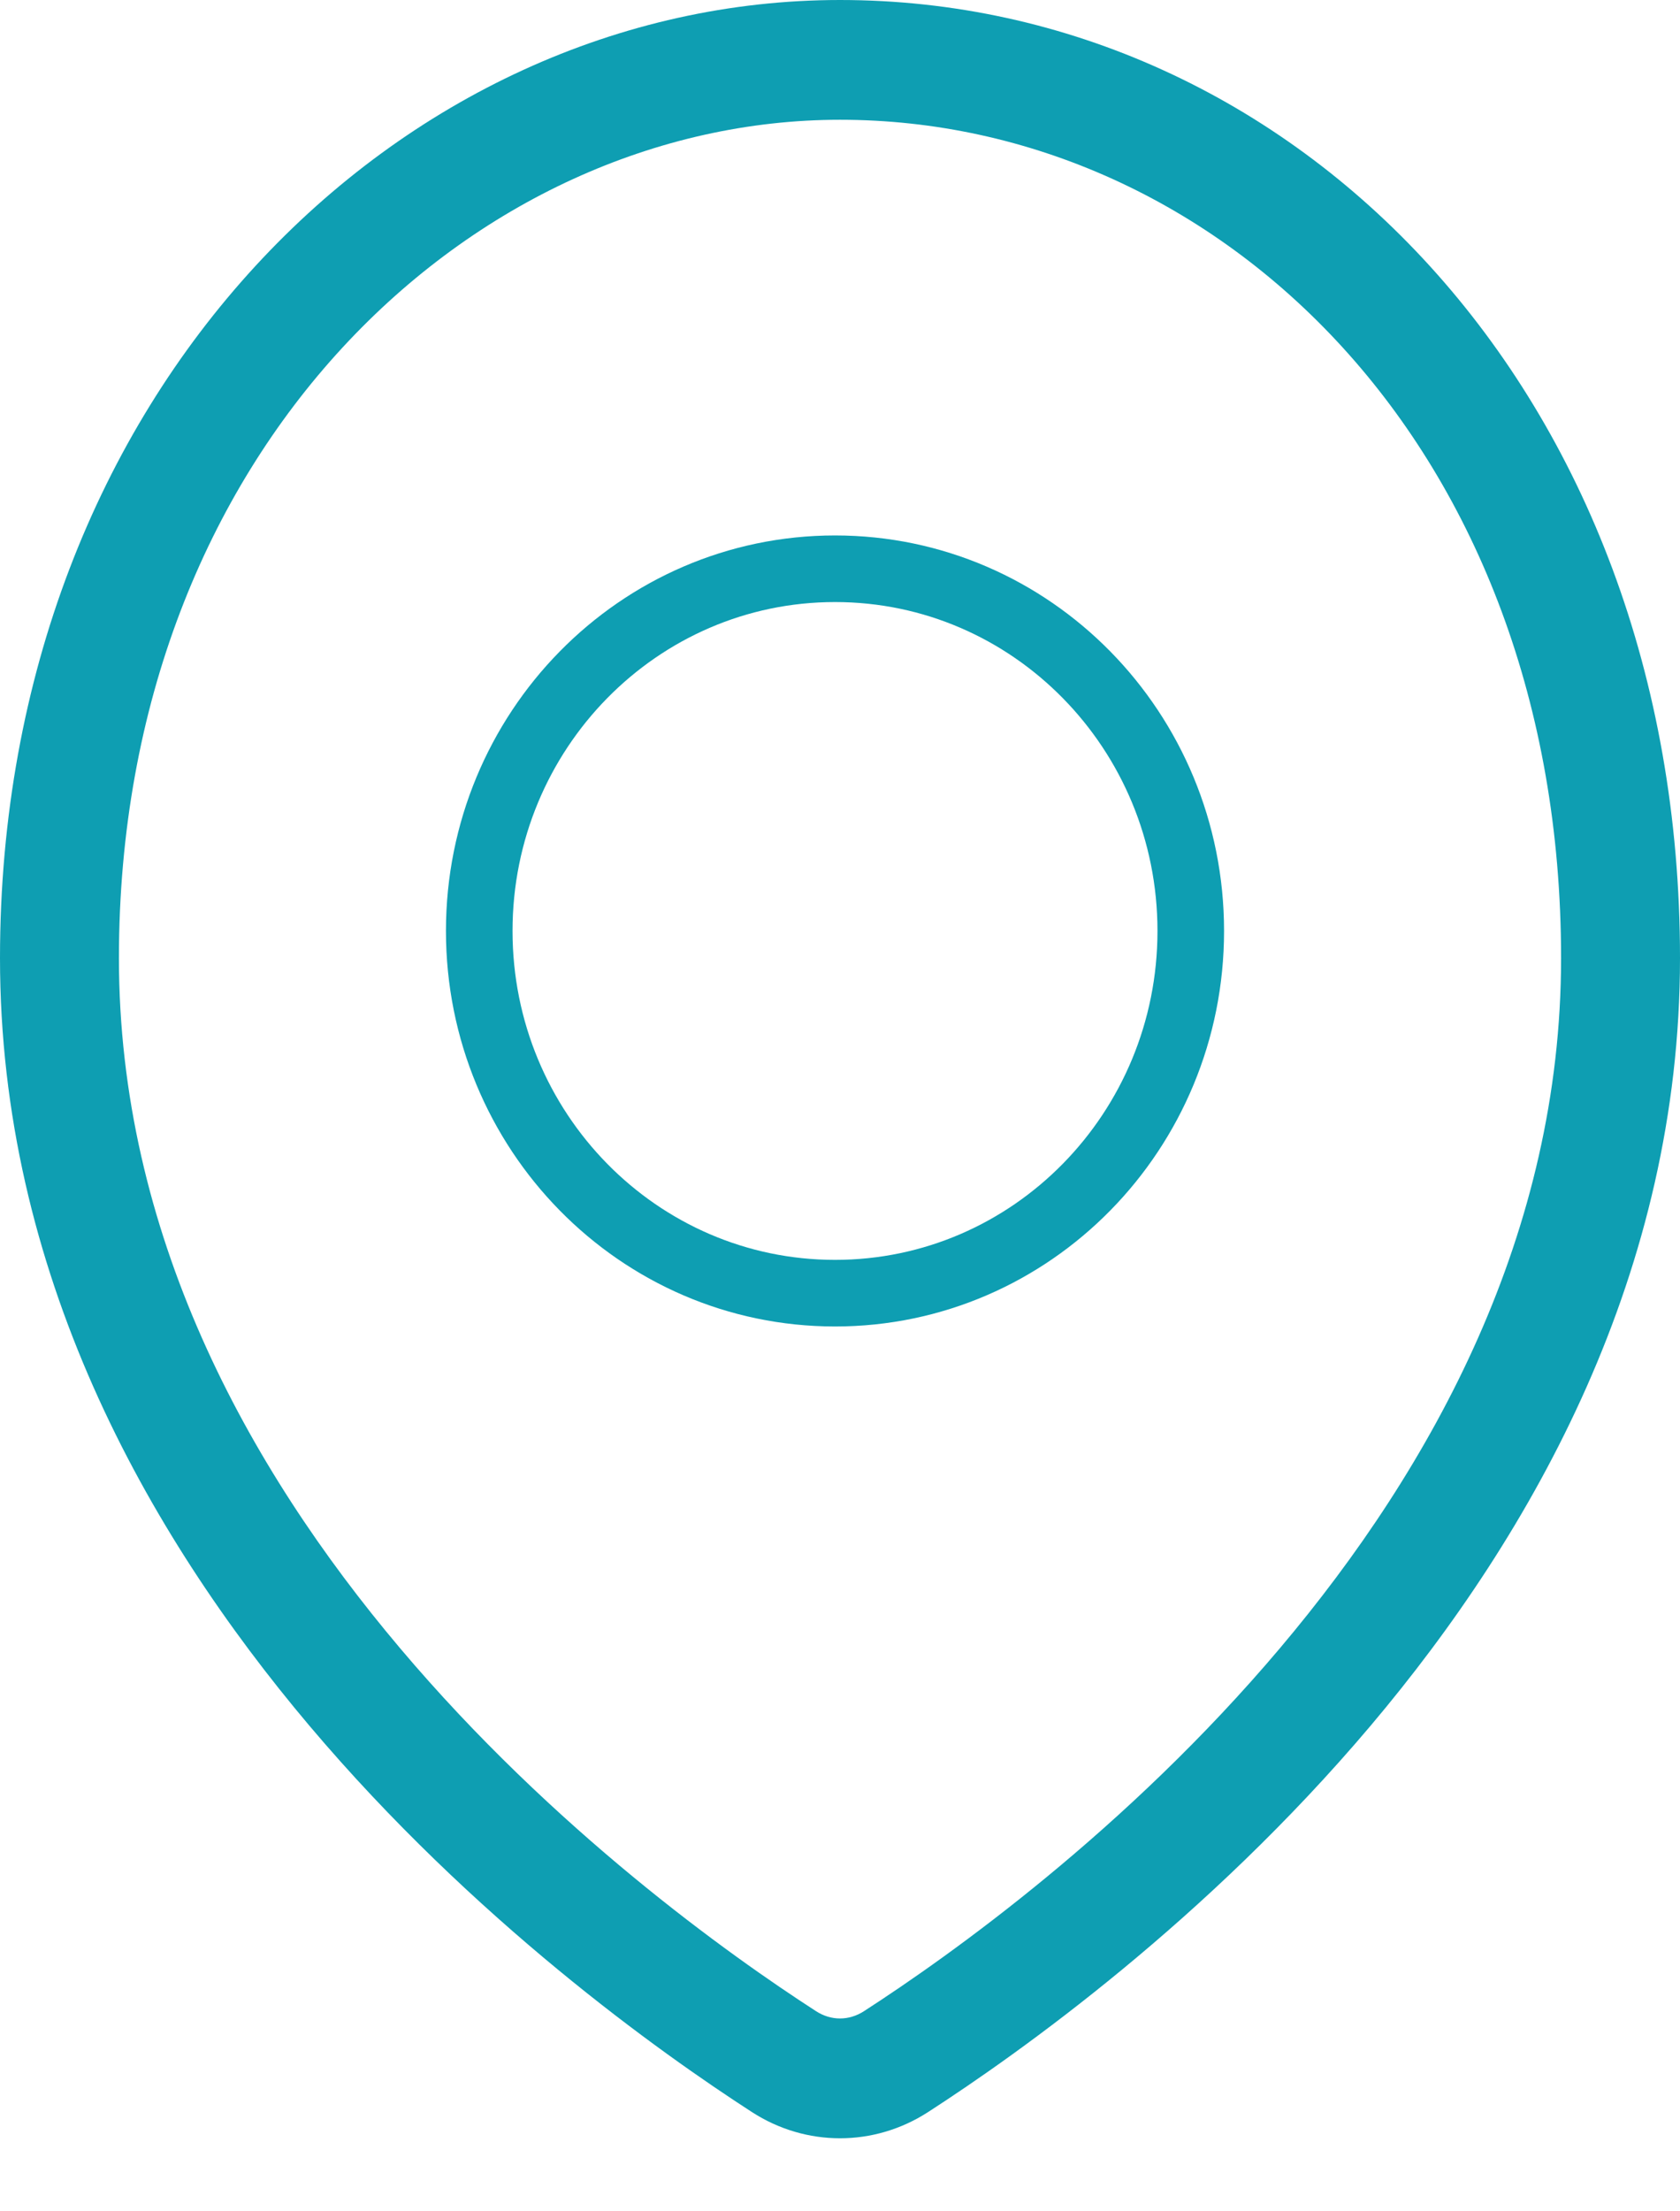 <?xml version="1.0" encoding="UTF-8"?> <svg xmlns="http://www.w3.org/2000/svg" width="19" height="25" viewBox="0 0 19 25" fill="none"><path fill-rule="evenodd" clip-rule="evenodd" d="M9.5 1.354C5.368 1.354 1.345 5.064 1.345 10.832C1.345 13.934 2.786 16.576 4.524 18.633C6.26 20.688 8.248 22.104 9.23 22.738C9.399 22.847 9.601 22.847 9.77 22.738C10.752 22.104 12.74 20.688 14.476 18.633C16.213 16.576 17.655 13.934 17.655 10.832C17.655 5.056 13.783 1.354 9.5 1.354ZM0 10.832C0 4.414 4.532 0 9.5 0C14.633 0 19 4.422 19 10.832C19 14.372 17.355 17.315 15.501 19.51C13.645 21.706 11.536 23.206 10.496 23.878C9.885 24.273 9.115 24.273 8.504 23.878C7.464 23.206 5.355 21.706 3.499 19.51C1.645 17.315 0 14.372 0 10.832Z" fill="#0E9EB2"></path><path d="M9.444 14.62C11.666 14.62 13.467 12.787 13.467 10.525C13.467 8.263 11.666 6.43 9.444 6.43C7.222 6.43 5.42 8.263 5.42 10.525C5.42 12.787 7.222 14.62 9.444 14.62Z" stroke="#0E9EB2" stroke-width="0.753"></path></svg> 